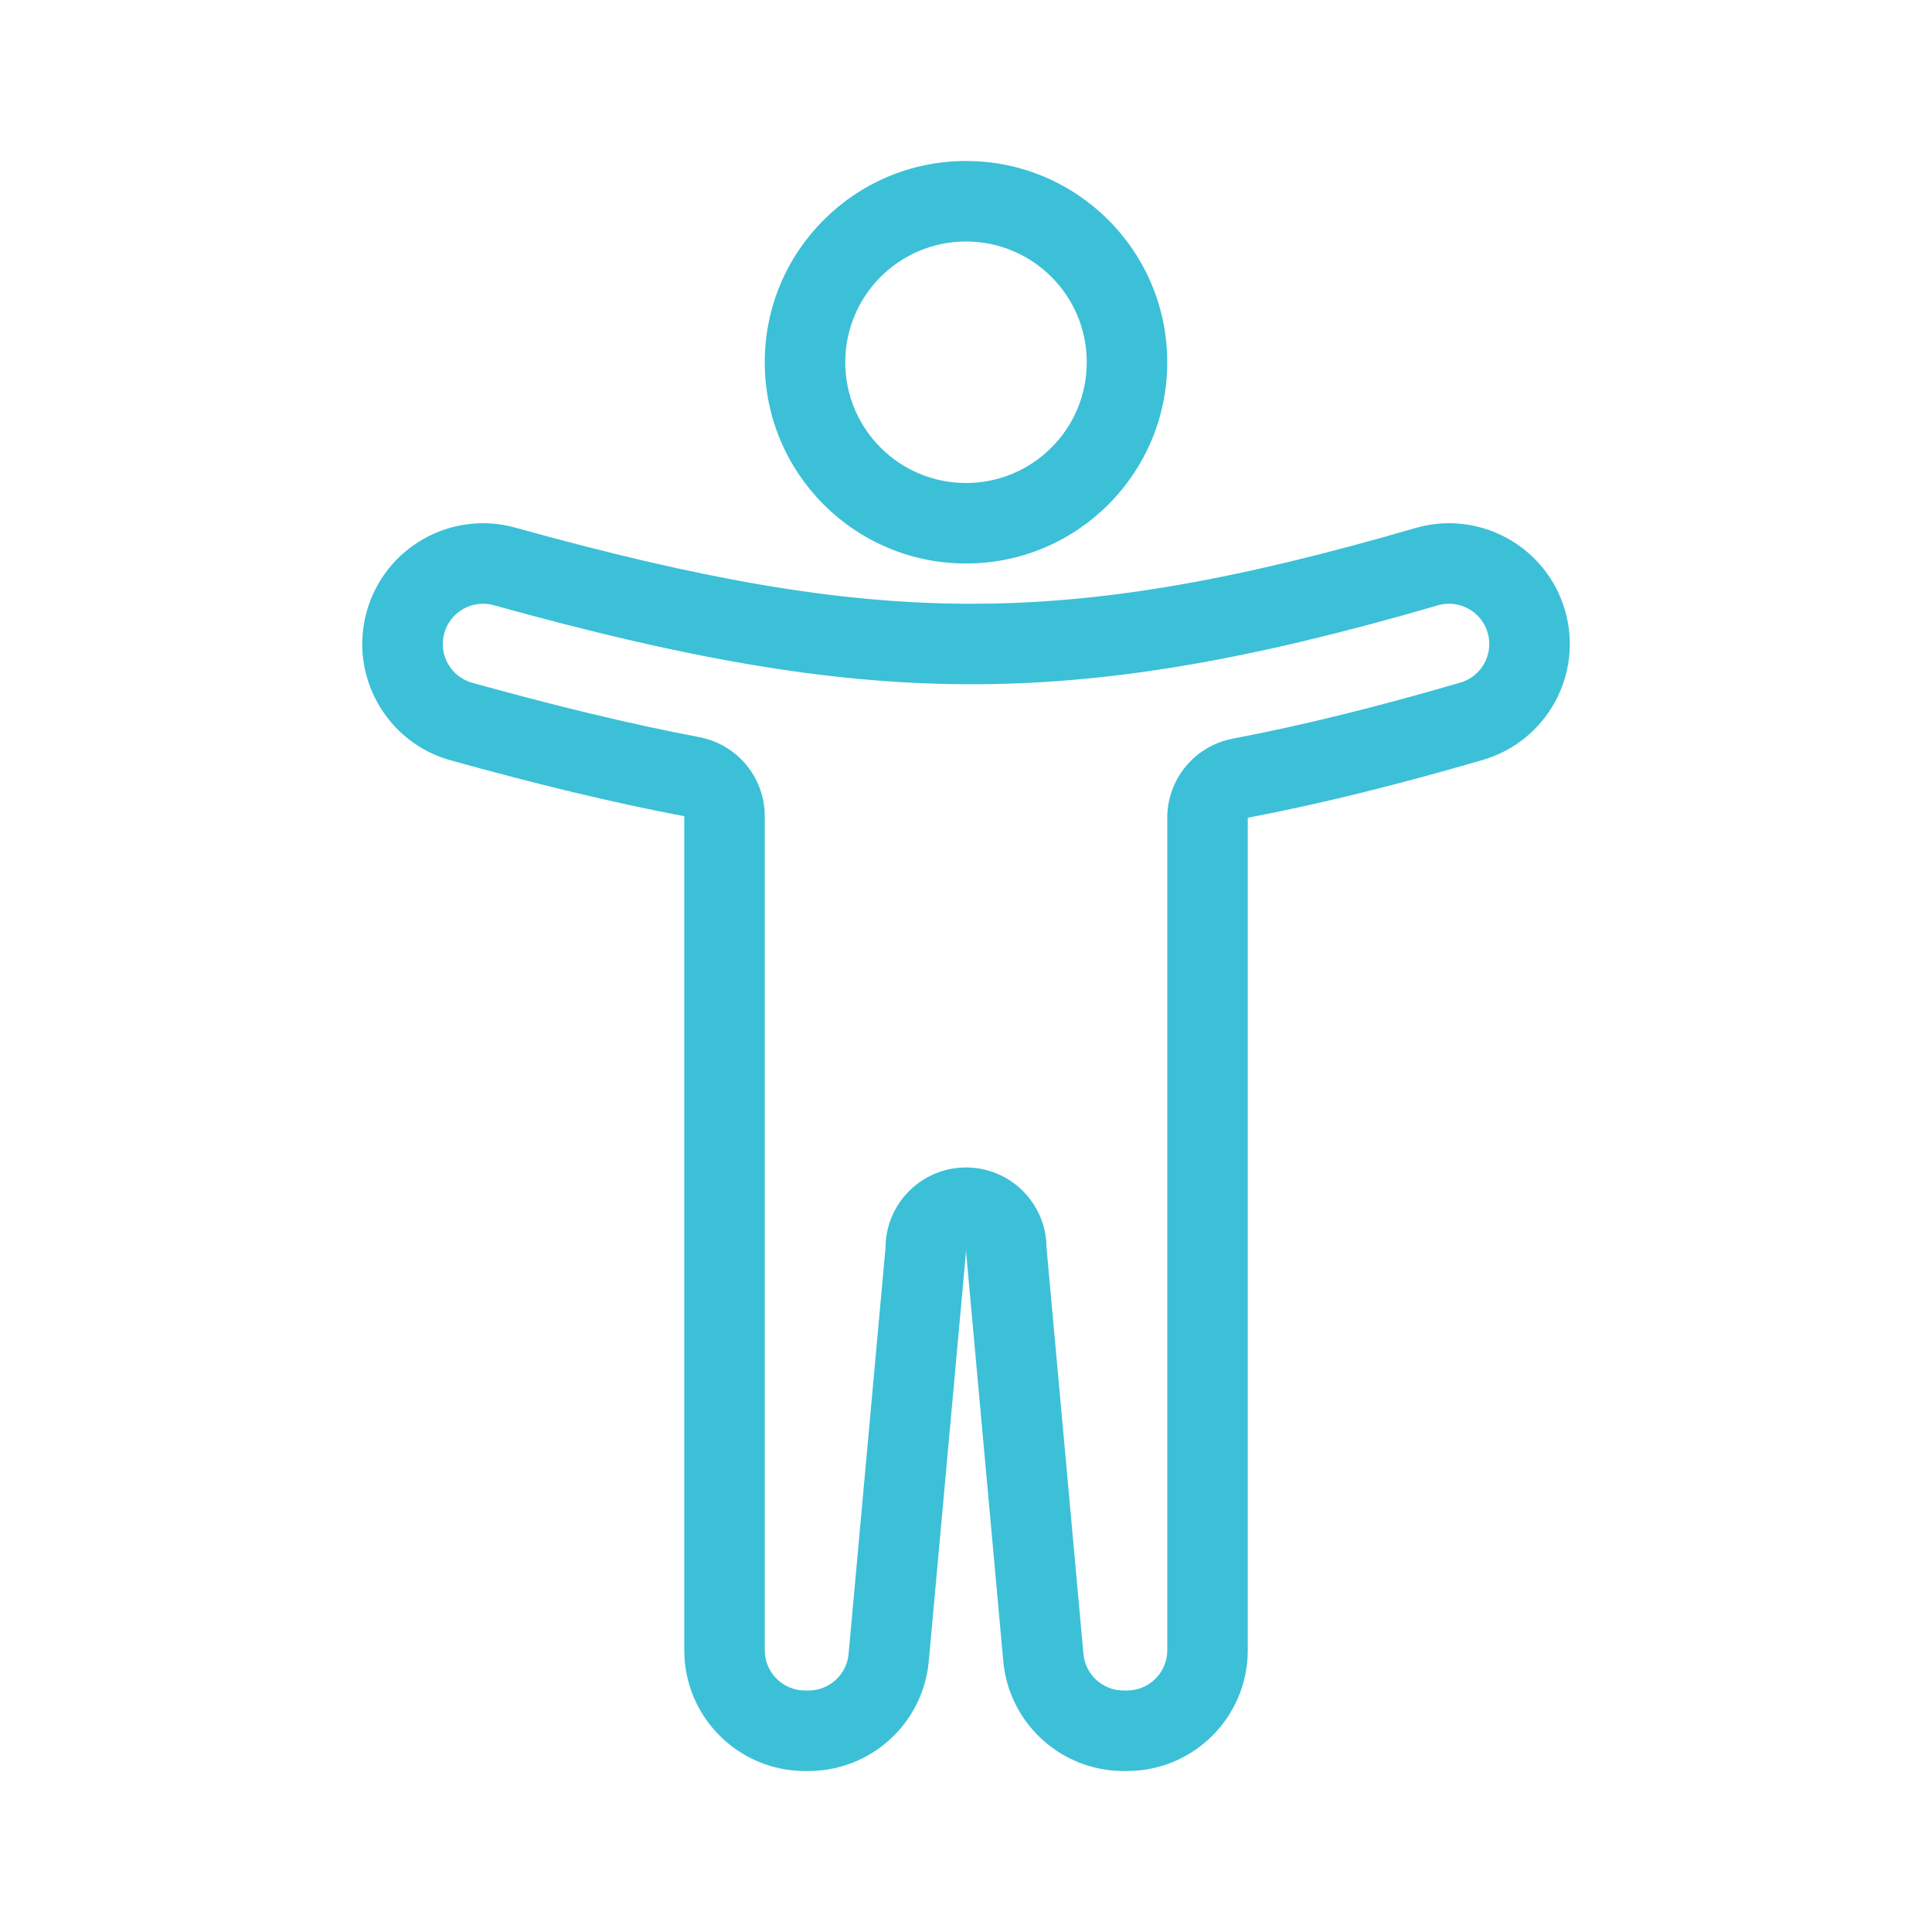 <svg width="90" height="90" viewBox="0 0 90 90" fill="none" xmlns="http://www.w3.org/2000/svg">
<path fill-rule="evenodd" clip-rule="evenodd" d="M45 22.5C48.107 22.5 50.625 19.982 50.625 16.875C50.625 13.768 48.107 11.25 45 11.25C41.893 11.25 39.375 13.768 39.375 16.875C39.375 19.982 41.893 22.5 45 22.5ZM45 26.25C50.178 26.25 54.375 22.053 54.375 16.875C54.375 11.697 50.178 7.5 45 7.5C39.822 7.5 35.625 11.697 35.625 16.875C35.625 22.053 39.822 26.25 45 26.25Z" fill="#3BC0D7"/>
<path fill-rule="evenodd" clip-rule="evenodd" d="M32.578 34.34C34.346 34.676 35.626 36.223 35.626 38.023V76.875C35.626 77.91 36.466 78.75 37.501 78.75H37.664C38.634 78.75 39.444 78.01 39.531 77.045L41.251 58.125C41.257 56.058 42.934 54.385 45.001 54.385C47.069 54.385 48.746 56.058 48.751 58.125L50.471 77.045C50.559 78.01 51.369 78.75 52.339 78.75H52.501C53.537 78.75 54.376 77.91 54.376 76.875V38.094C54.376 36.293 55.657 34.747 57.426 34.41C60.718 33.784 64.2 32.915 68.026 31.8C69.02 31.511 69.591 30.47 69.302 29.475C69.012 28.481 67.971 27.91 66.977 28.2C58.288 30.732 51.621 31.904 45.009 31.875C38.391 31.845 31.716 30.611 23.003 28.193C22.005 27.916 20.972 28.501 20.695 29.499C20.418 30.497 21.002 31.53 22 31.807C25.812 32.865 29.286 33.713 32.578 34.34ZM43.085 78.38C42.422 80.775 40.23 82.5 37.664 82.5H37.501C34.395 82.5 31.876 79.982 31.876 76.875V38.023C28.453 37.372 24.874 36.496 20.997 35.42C18.004 34.59 16.251 31.49 17.081 28.496C17.912 25.503 21.012 23.749 24.005 24.58C32.573 26.957 38.883 28.097 45.026 28.125C51.149 28.152 57.435 27.075 65.927 24.6C68.91 23.731 72.032 25.444 72.902 28.426C73.771 31.409 72.058 34.531 69.075 35.4C65.167 36.539 61.566 37.44 58.126 38.094V76.875C58.126 79.982 55.608 82.5 52.501 82.5H52.339C49.773 82.5 47.58 80.775 46.918 78.38C46.857 78.159 46.809 77.934 46.775 77.703C46.759 77.598 46.746 77.492 46.737 77.384L45.017 58.465C45.007 58.354 45.002 58.244 45.001 58.135C45.001 58.244 44.996 58.354 44.986 58.465L43.266 77.384C43.256 77.492 43.244 77.598 43.228 77.703C43.194 77.934 43.146 78.159 43.085 78.38Z" fill="#3BC0D7"/>
</svg>
